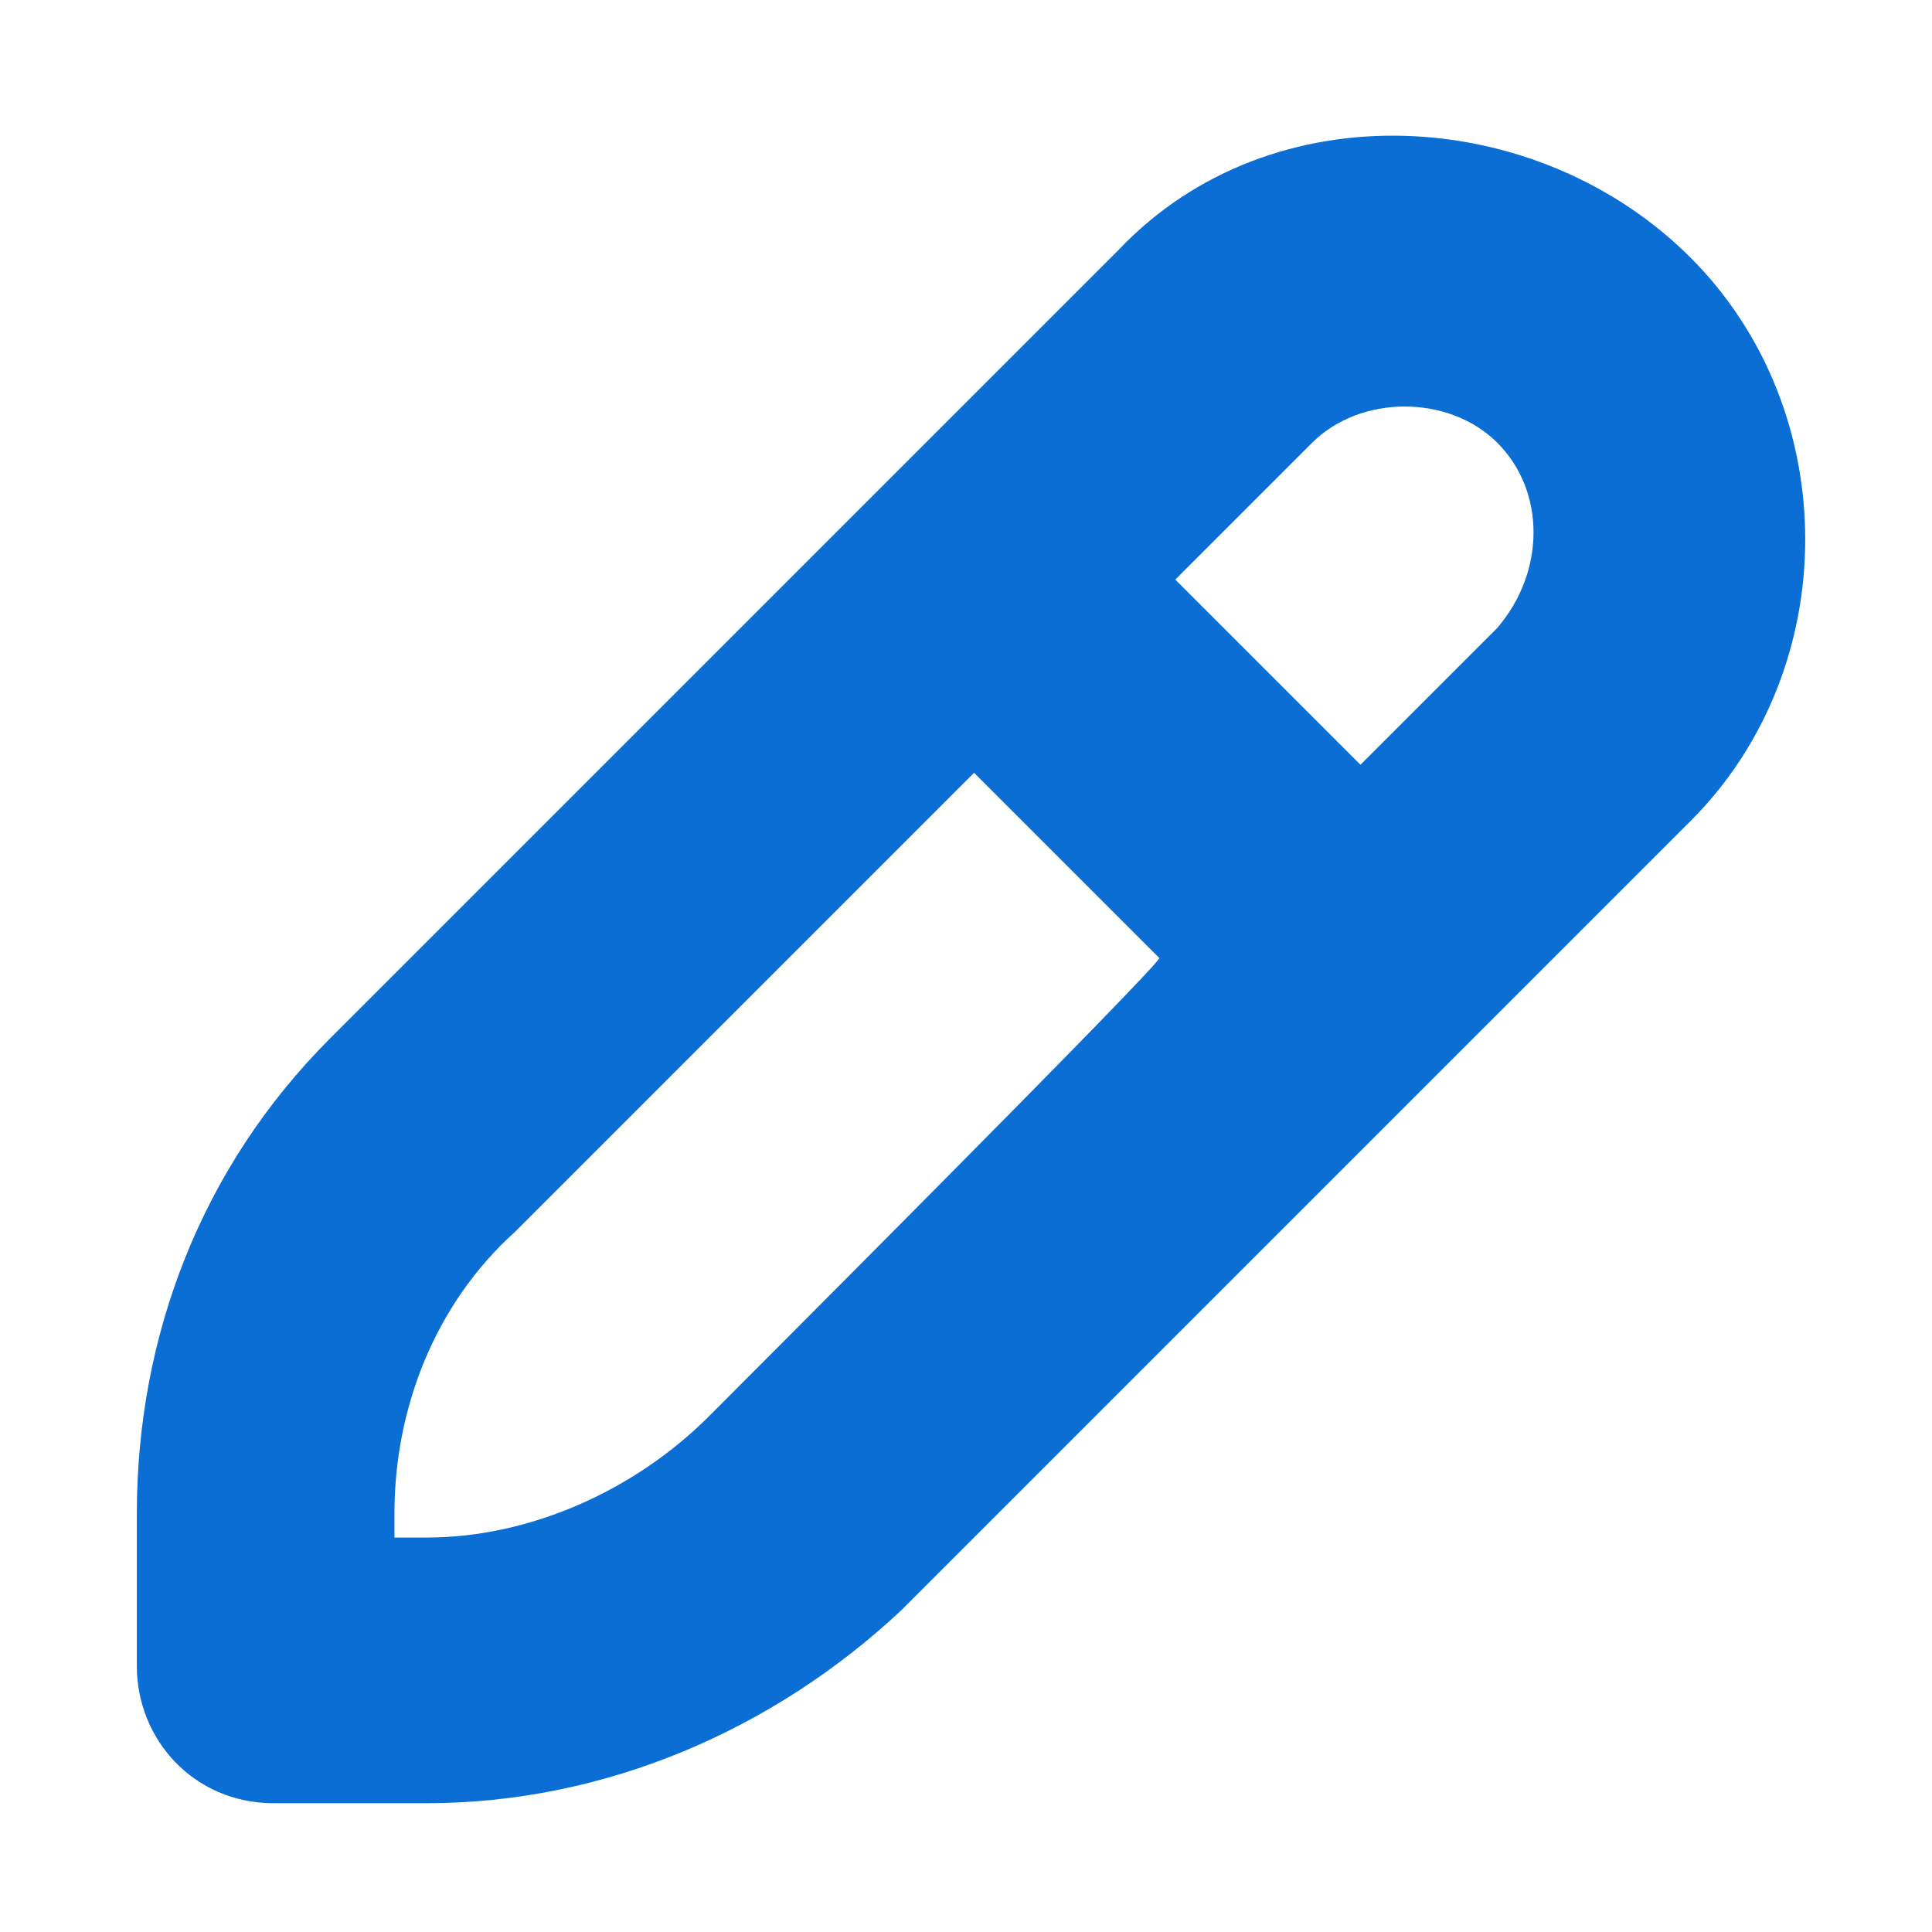 <?xml version="1.0" encoding="utf-8"?>
<!-- Generator: Adobe Illustrator 27.0.0, SVG Export Plug-In . SVG Version: 6.00 Build 0)  -->
<svg version="1.1" id="Layer_1" xmlns="http://www.w3.org/2000/svg" xmlns:xlink="http://www.w3.org/1999/xlink" x="0px" y="0px"
	 viewBox="0 0 24 24" style="enable-background:new 0 0 24 24;" xml:space="preserve">
<style type="text/css">
	.st0{fill:#0A6ED4;}
</style>
<path class="st0" d="M13.9,3.1l-9.8,9.8c-1.6,1.6-2.4,3.7-2.4,5.9v1.9c0,0.9,0.7,1.7,1.7,1.7h1.9c2.2,0,4.3-0.9,5.9-2.4l9.8-9.8
	c1.9-1.9,1.9-5.1,0-7S15.8,1.1,13.9,3.1z M8.8,17.6c-0.9,0.9-2.2,1.5-3.5,1.5H4.9v-0.3c0-1.3,0.5-2.6,1.5-3.5l5.7-5.7l2.3,2.3
	C14.5,11.9,8.8,17.6,8.8,17.6z M18.6,7.8l-1.7,1.7l-2.3-2.3l1.7-1.7c0.6-0.6,1.7-0.6,2.3,0S19.2,7.1,18.6,7.8z"/>
</svg>

